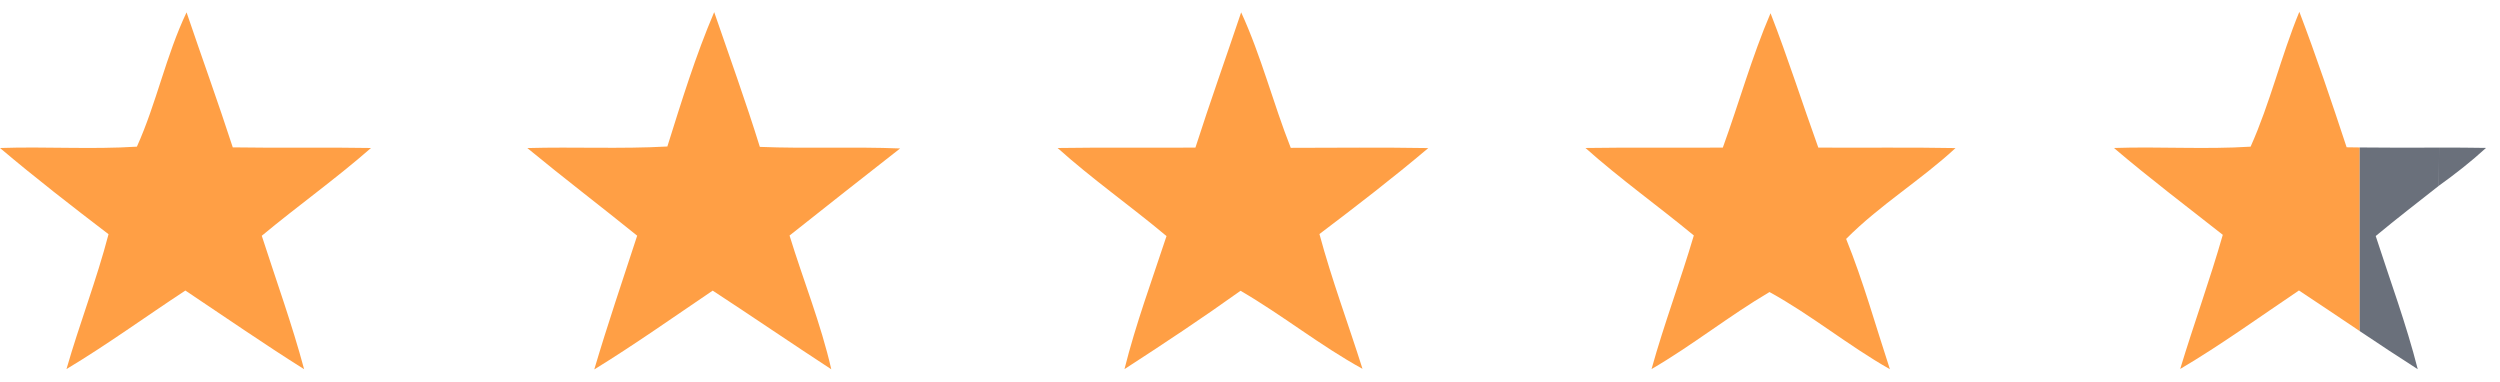 <svg xmlns="http://www.w3.org/2000/svg" width="170" height="26" viewBox="0 0 170 26" fill="none"><path d="M9.309 9.973C10.645 7.012 11.286 3.779 12.686 0.84C13.723 3.902 14.829 6.943 15.828 10.021C18.96 10.074 22.091 10.005 25.228 10.064C22.839 12.158 20.242 14.002 17.8 16.033C18.773 19.052 19.857 22.039 20.68 25.106C17.944 23.386 15.289 21.547 12.606 19.757C9.902 21.531 7.289 23.439 4.521 25.096C5.403 22.018 6.573 19.025 7.38 15.926C4.884 14.018 2.399 12.094 0 10.064C3.105 9.957 6.209 10.171 9.309 9.973Z" fill="#FF9F45"></path><path d="M45.38 9.962C46.347 6.884 47.298 3.79 48.565 0.824C49.612 3.875 50.713 6.905 51.669 9.988C54.849 10.117 58.028 9.967 61.208 10.095C58.691 12.056 56.19 14.039 53.689 16.016C54.619 19.051 55.822 22.012 56.527 25.111C53.823 23.348 51.162 21.526 48.463 19.762C45.791 21.568 43.157 23.433 40.41 25.122C41.313 22.07 42.339 19.057 43.328 16.027C40.848 14.023 38.315 12.094 35.857 10.068C39.031 9.978 42.206 10.138 45.38 9.962Z" fill="#FF9F45"></path><path d="M84.399 0.84C85.767 3.817 86.569 7.007 87.771 10.053C90.887 10.048 94.002 10.016 97.123 10.069C94.723 12.1 92.228 14.018 89.722 15.915C90.555 19.009 91.683 22.023 92.65 25.08C89.77 23.498 87.199 21.424 84.356 19.773C81.775 21.622 79.13 23.375 76.464 25.101C77.233 22.028 78.334 19.057 79.323 16.054C76.891 14.013 74.278 12.185 71.916 10.064C75.037 10.016 78.163 10.058 81.289 10.037C82.278 6.954 83.368 3.908 84.399 0.84Z" fill="#FF9F45"></path><path d="M156.355 0.803C157.514 3.843 158.551 6.927 159.571 10.015C159.868 10.02 160.164 10.024 160.46 10.027V22.514C159.084 21.592 157.711 20.664 156.328 19.752C153.651 21.553 151.032 23.45 148.253 25.09C149.178 22.034 150.273 19.036 151.15 15.968C148.67 14.018 146.153 12.11 143.749 10.063C146.843 9.957 149.947 10.17 153.041 9.973C154.372 7.007 155.115 3.811 156.355 0.803Z" fill="#FF9F45"></path><path d="M165.855 10.037C166.919 10.037 167.977 10.037 169.051 10.058C168.036 10.988 166.956 11.832 165.845 12.629C165.845 11.77 165.85 10.906 165.855 10.042C165.855 10.04 165.855 10.039 165.855 10.037Z" fill="#6A707B"></path><path d="M165.855 10.042L165.855 10.037C164.057 10.046 162.258 10.047 160.46 10.027V22.514C161.768 23.39 163.079 24.26 164.407 25.106C163.627 22.034 162.521 19.057 161.548 16.049C162.959 14.878 164.407 13.762 165.845 12.629C165.845 11.77 165.85 10.906 165.855 10.042Z" fill="#6A707B"></path><path d="M117.152 10.037C118.253 7.002 119.124 3.87 120.396 0.899C121.572 3.913 122.549 6.996 123.645 10.037C126.755 10.058 129.865 10.01 132.975 10.069C130.608 12.26 127.813 13.948 125.537 16.246C126.707 19.137 127.541 22.146 128.513 25.106C125.692 23.508 123.169 21.419 120.326 19.859C117.574 21.478 115.068 23.492 112.305 25.096C113.155 22.034 114.283 19.057 115.18 16.011C112.749 14.002 110.168 12.164 107.811 10.063C110.921 10.015 114.037 10.058 117.152 10.037Z" fill="#FF9F45"></path></svg>
